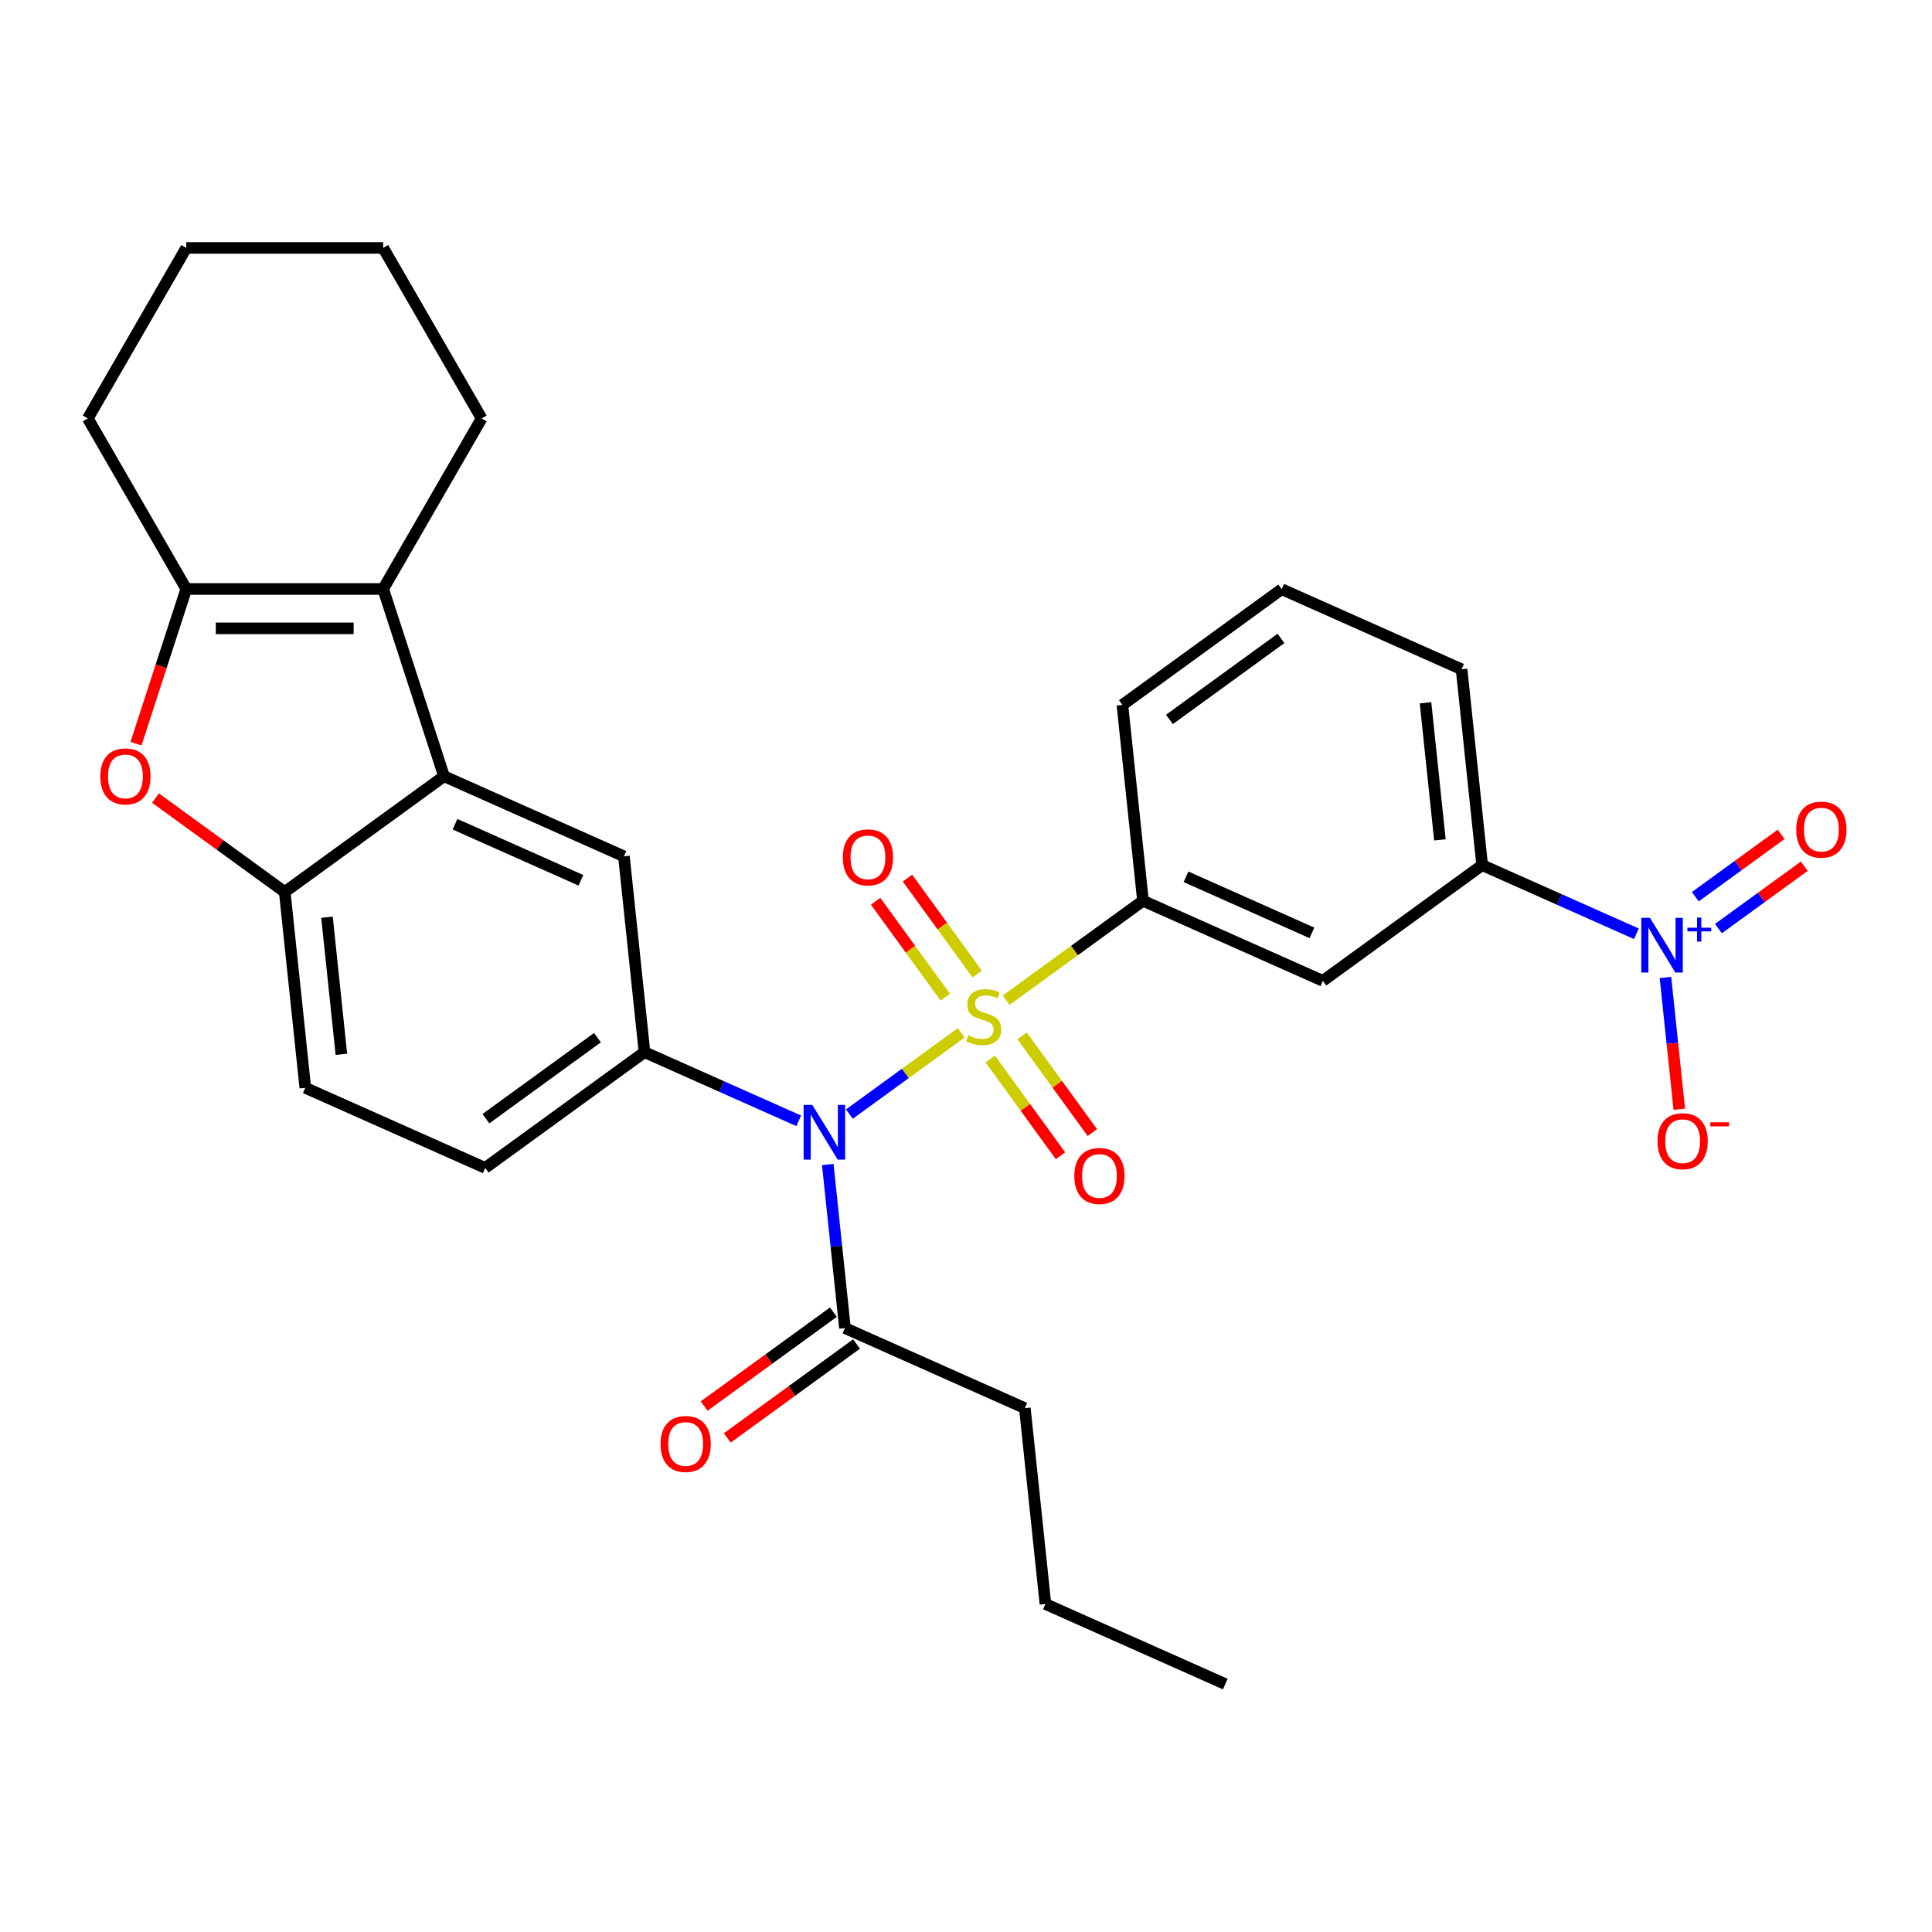 <?xml version='1.0' encoding='iso-8859-1'?>
<svg version='1.1' baseProfile='full'
              xmlns='http://www.w3.org/2000/svg'
                      xmlns:rdkit='http://www.rdkit.org/xml'
                      xmlns:xlink='http://www.w3.org/1999/xlink'
                  xml:space='preserve'
width='1000px' height='1000px' viewBox='0 0 1000 1000'>
<!-- END OF HEADER -->
<rect style='opacity:1.0;fill:#FFFFFF;stroke:none' width='1000' height='1000' x='0' y='0'> </rect>
<path class='bond-0' d='M 497.523,534.591 L 468.574,555.624' style='fill:none;fill-rule:evenodd;stroke:#CCCC00;stroke-width:6px;stroke-linecap:butt;stroke-linejoin:miter;stroke-opacity:1' />
<path class='bond-0' d='M 468.574,555.624 L 439.625,576.656' style='fill:none;fill-rule:evenodd;stroke:#0000FF;stroke-width:6px;stroke-linecap:butt;stroke-linejoin:miter;stroke-opacity:1' />
<path class='bond-7' d='M 520.779,517.695 L 556.192,491.966' style='fill:none;fill-rule:evenodd;stroke:#CCCC00;stroke-width:6px;stroke-linecap:butt;stroke-linejoin:miter;stroke-opacity:1' />
<path class='bond-7' d='M 556.192,491.966 L 591.605,466.236' style='fill:none;fill-rule:evenodd;stroke:#000000;stroke-width:6px;stroke-linecap:butt;stroke-linejoin:miter;stroke-opacity:1' />
<path class='bond-13' d='M 505.768,504.148 L 487.737,479.33' style='fill:none;fill-rule:evenodd;stroke:#CCCC00;stroke-width:6px;stroke-linecap:butt;stroke-linejoin:miter;stroke-opacity:1' />
<path class='bond-13' d='M 487.737,479.33 L 469.706,454.511' style='fill:none;fill-rule:evenodd;stroke:#FF0000;stroke-width:6px;stroke-linecap:butt;stroke-linejoin:miter;stroke-opacity:1' />
<path class='bond-13' d='M 489.278,516.129 L 471.246,491.311' style='fill:none;fill-rule:evenodd;stroke:#CCCC00;stroke-width:6px;stroke-linecap:butt;stroke-linejoin:miter;stroke-opacity:1' />
<path class='bond-13' d='M 471.246,491.311 L 453.215,466.493' style='fill:none;fill-rule:evenodd;stroke:#FF0000;stroke-width:6px;stroke-linecap:butt;stroke-linejoin:miter;stroke-opacity:1' />
<path class='bond-14' d='M 512.534,548.138 L 530.725,573.176' style='fill:none;fill-rule:evenodd;stroke:#CCCC00;stroke-width:6px;stroke-linecap:butt;stroke-linejoin:miter;stroke-opacity:1' />
<path class='bond-14' d='M 530.725,573.176 L 548.916,598.215' style='fill:none;fill-rule:evenodd;stroke:#FF0000;stroke-width:6px;stroke-linecap:butt;stroke-linejoin:miter;stroke-opacity:1' />
<path class='bond-14' d='M 529.024,536.157 L 547.216,561.195' style='fill:none;fill-rule:evenodd;stroke:#CCCC00;stroke-width:6px;stroke-linecap:butt;stroke-linejoin:miter;stroke-opacity:1' />
<path class='bond-14' d='M 547.216,561.195 L 565.407,586.233' style='fill:none;fill-rule:evenodd;stroke:#FF0000;stroke-width:6px;stroke-linecap:butt;stroke-linejoin:miter;stroke-opacity:1' />
<path class='bond-5' d='M 413.409,580.133 L 373.499,562.364' style='fill:none;fill-rule:evenodd;stroke:#0000FF;stroke-width:6px;stroke-linecap:butt;stroke-linejoin:miter;stroke-opacity:1' />
<path class='bond-5' d='M 373.499,562.364 L 333.589,544.595' style='fill:none;fill-rule:evenodd;stroke:#000000;stroke-width:6px;stroke-linecap:butt;stroke-linejoin:miter;stroke-opacity:1' />
<path class='bond-10' d='M 428.453,602.758 L 432.902,645.084' style='fill:none;fill-rule:evenodd;stroke:#0000FF;stroke-width:6px;stroke-linecap:butt;stroke-linejoin:miter;stroke-opacity:1' />
<path class='bond-10' d='M 432.902,645.084 L 437.35,687.41' style='fill:none;fill-rule:evenodd;stroke:#000000;stroke-width:6px;stroke-linecap:butt;stroke-linejoin:miter;stroke-opacity:1' />
<path class='bond-1' d='M 846.987,483.322 L 807.077,465.553' style='fill:none;fill-rule:evenodd;stroke:#0000FF;stroke-width:6px;stroke-linecap:butt;stroke-linejoin:miter;stroke-opacity:1' />
<path class='bond-1' d='M 807.077,465.553 L 767.167,447.784' style='fill:none;fill-rule:evenodd;stroke:#000000;stroke-width:6px;stroke-linecap:butt;stroke-linejoin:miter;stroke-opacity:1' />
<path class='bond-15' d='M 862.031,505.946 L 865.615,540.049' style='fill:none;fill-rule:evenodd;stroke:#0000FF;stroke-width:6px;stroke-linecap:butt;stroke-linejoin:miter;stroke-opacity:1' />
<path class='bond-15' d='M 865.615,540.049 L 869.2,574.151' style='fill:none;fill-rule:evenodd;stroke:#FF0000;stroke-width:6px;stroke-linecap:butt;stroke-linejoin:miter;stroke-opacity:1' />
<path class='bond-16' d='M 889.467,480.627 L 911.678,464.49' style='fill:none;fill-rule:evenodd;stroke:#0000FF;stroke-width:6px;stroke-linecap:butt;stroke-linejoin:miter;stroke-opacity:1' />
<path class='bond-16' d='M 911.678,464.49 L 933.889,448.353' style='fill:none;fill-rule:evenodd;stroke:#FF0000;stroke-width:6px;stroke-linecap:butt;stroke-linejoin:miter;stroke-opacity:1' />
<path class='bond-16' d='M 877.486,464.136 L 899.697,447.999' style='fill:none;fill-rule:evenodd;stroke:#0000FF;stroke-width:6px;stroke-linecap:butt;stroke-linejoin:miter;stroke-opacity:1' />
<path class='bond-16' d='M 899.697,447.999 L 921.908,431.862' style='fill:none;fill-rule:evenodd;stroke:#FF0000;stroke-width:6px;stroke-linecap:butt;stroke-linejoin:miter;stroke-opacity:1' />
<path class='bond-2' d='M 229.828,401.78 L 322.936,443.235' style='fill:none;fill-rule:evenodd;stroke:#000000;stroke-width:6px;stroke-linecap:butt;stroke-linejoin:miter;stroke-opacity:1' />
<path class='bond-2' d='M 235.503,426.62 L 300.679,455.638' style='fill:none;fill-rule:evenodd;stroke:#000000;stroke-width:6px;stroke-linecap:butt;stroke-linejoin:miter;stroke-opacity:1' />
<path class='bond-3' d='M 229.828,401.78 L 198.333,304.85' style='fill:none;fill-rule:evenodd;stroke:#000000;stroke-width:6px;stroke-linecap:butt;stroke-linejoin:miter;stroke-opacity:1' />
<path class='bond-31' d='M 229.828,401.78 L 147.374,461.687' style='fill:none;fill-rule:evenodd;stroke:#000000;stroke-width:6px;stroke-linecap:butt;stroke-linejoin:miter;stroke-opacity:1' />
<path class='bond-4' d='M 198.333,304.85 L 96.414,304.85' style='fill:none;fill-rule:evenodd;stroke:#000000;stroke-width:6px;stroke-linecap:butt;stroke-linejoin:miter;stroke-opacity:1' />
<path class='bond-4' d='M 183.045,325.233 L 111.702,325.233' style='fill:none;fill-rule:evenodd;stroke:#000000;stroke-width:6px;stroke-linecap:butt;stroke-linejoin:miter;stroke-opacity:1' />
<path class='bond-20' d='M 198.333,304.85 L 249.293,216.585' style='fill:none;fill-rule:evenodd;stroke:#000000;stroke-width:6px;stroke-linecap:butt;stroke-linejoin:miter;stroke-opacity:1' />
<path class='bond-21' d='M 96.414,304.85 L 45.455,216.585' style='fill:none;fill-rule:evenodd;stroke:#000000;stroke-width:6px;stroke-linecap:butt;stroke-linejoin:miter;stroke-opacity:1' />
<path class='bond-32' d='M 96.414,304.85 L 83.407,344.881' style='fill:none;fill-rule:evenodd;stroke:#000000;stroke-width:6px;stroke-linecap:butt;stroke-linejoin:miter;stroke-opacity:1' />
<path class='bond-32' d='M 83.407,344.881 L 70.4,384.912' style='fill:none;fill-rule:evenodd;stroke:#FF0000;stroke-width:6px;stroke-linecap:butt;stroke-linejoin:miter;stroke-opacity:1' />
<path class='bond-9' d='M 333.589,544.595 L 322.936,443.235' style='fill:none;fill-rule:evenodd;stroke:#000000;stroke-width:6px;stroke-linecap:butt;stroke-linejoin:miter;stroke-opacity:1' />
<path class='bond-17' d='M 333.589,544.595 L 251.135,604.502' style='fill:none;fill-rule:evenodd;stroke:#000000;stroke-width:6px;stroke-linecap:butt;stroke-linejoin:miter;stroke-opacity:1' />
<path class='bond-17' d='M 309.24,537.09 L 251.522,579.025' style='fill:none;fill-rule:evenodd;stroke:#000000;stroke-width:6px;stroke-linecap:butt;stroke-linejoin:miter;stroke-opacity:1' />
<path class='bond-6' d='M 80.467,413.077 L 113.92,437.382' style='fill:none;fill-rule:evenodd;stroke:#FF0000;stroke-width:6px;stroke-linecap:butt;stroke-linejoin:miter;stroke-opacity:1' />
<path class='bond-6' d='M 113.92,437.382 L 147.374,461.687' style='fill:none;fill-rule:evenodd;stroke:#000000;stroke-width:6px;stroke-linecap:butt;stroke-linejoin:miter;stroke-opacity:1' />
<path class='bond-11' d='M 591.605,466.236 L 684.713,507.691' style='fill:none;fill-rule:evenodd;stroke:#000000;stroke-width:6px;stroke-linecap:butt;stroke-linejoin:miter;stroke-opacity:1' />
<path class='bond-11' d='M 613.862,453.833 L 679.038,482.851' style='fill:none;fill-rule:evenodd;stroke:#000000;stroke-width:6px;stroke-linecap:butt;stroke-linejoin:miter;stroke-opacity:1' />
<path class='bond-22' d='M 591.605,466.236 L 580.952,364.876' style='fill:none;fill-rule:evenodd;stroke:#000000;stroke-width:6px;stroke-linecap:butt;stroke-linejoin:miter;stroke-opacity:1' />
<path class='bond-8' d='M 147.374,461.687 L 158.027,563.048' style='fill:none;fill-rule:evenodd;stroke:#000000;stroke-width:6px;stroke-linecap:butt;stroke-linejoin:miter;stroke-opacity:1' />
<path class='bond-8' d='M 169.244,474.76 L 176.701,545.713' style='fill:none;fill-rule:evenodd;stroke:#000000;stroke-width:6px;stroke-linecap:butt;stroke-linejoin:miter;stroke-opacity:1' />
<path class='bond-19' d='M 431.36,679.165 L 397.906,703.47' style='fill:none;fill-rule:evenodd;stroke:#000000;stroke-width:6px;stroke-linecap:butt;stroke-linejoin:miter;stroke-opacity:1' />
<path class='bond-19' d='M 397.906,703.47 L 364.453,727.775' style='fill:none;fill-rule:evenodd;stroke:#FF0000;stroke-width:6px;stroke-linecap:butt;stroke-linejoin:miter;stroke-opacity:1' />
<path class='bond-19' d='M 443.341,695.656 L 409.888,719.961' style='fill:none;fill-rule:evenodd;stroke:#000000;stroke-width:6px;stroke-linecap:butt;stroke-linejoin:miter;stroke-opacity:1' />
<path class='bond-19' d='M 409.888,719.961 L 376.435,744.266' style='fill:none;fill-rule:evenodd;stroke:#FF0000;stroke-width:6px;stroke-linecap:butt;stroke-linejoin:miter;stroke-opacity:1' />
<path class='bond-23' d='M 437.35,687.41 L 530.458,728.865' style='fill:none;fill-rule:evenodd;stroke:#000000;stroke-width:6px;stroke-linecap:butt;stroke-linejoin:miter;stroke-opacity:1' />
<path class='bond-12' d='M 684.713,507.691 L 767.167,447.784' style='fill:none;fill-rule:evenodd;stroke:#000000;stroke-width:6px;stroke-linecap:butt;stroke-linejoin:miter;stroke-opacity:1' />
<path class='bond-30' d='M 767.167,447.784 L 756.514,346.423' style='fill:none;fill-rule:evenodd;stroke:#000000;stroke-width:6px;stroke-linecap:butt;stroke-linejoin:miter;stroke-opacity:1' />
<path class='bond-30' d='M 745.297,434.711 L 737.84,363.758' style='fill:none;fill-rule:evenodd;stroke:#000000;stroke-width:6px;stroke-linecap:butt;stroke-linejoin:miter;stroke-opacity:1' />
<path class='bond-18' d='M 251.135,604.502 L 158.027,563.048' style='fill:none;fill-rule:evenodd;stroke:#000000;stroke-width:6px;stroke-linecap:butt;stroke-linejoin:miter;stroke-opacity:1' />
<path class='bond-27' d='M 249.293,216.585 L 198.333,128.321' style='fill:none;fill-rule:evenodd;stroke:#000000;stroke-width:6px;stroke-linecap:butt;stroke-linejoin:miter;stroke-opacity:1' />
<path class='bond-33' d='M 45.455,216.585 L 96.414,128.321' style='fill:none;fill-rule:evenodd;stroke:#000000;stroke-width:6px;stroke-linecap:butt;stroke-linejoin:miter;stroke-opacity:1' />
<path class='bond-25' d='M 580.952,364.876 L 663.406,304.969' style='fill:none;fill-rule:evenodd;stroke:#000000;stroke-width:6px;stroke-linecap:butt;stroke-linejoin:miter;stroke-opacity:1' />
<path class='bond-25' d='M 605.301,372.381 L 663.019,330.446' style='fill:none;fill-rule:evenodd;stroke:#000000;stroke-width:6px;stroke-linecap:butt;stroke-linejoin:miter;stroke-opacity:1' />
<path class='bond-26' d='M 530.458,728.865 L 541.111,830.225' style='fill:none;fill-rule:evenodd;stroke:#000000;stroke-width:6px;stroke-linecap:butt;stroke-linejoin:miter;stroke-opacity:1' />
<path class='bond-24' d='M 756.514,346.423 L 663.406,304.969' style='fill:none;fill-rule:evenodd;stroke:#000000;stroke-width:6px;stroke-linecap:butt;stroke-linejoin:miter;stroke-opacity:1' />
<path class='bond-29' d='M 541.111,830.225 L 634.219,871.679' style='fill:none;fill-rule:evenodd;stroke:#000000;stroke-width:6px;stroke-linecap:butt;stroke-linejoin:miter;stroke-opacity:1' />
<path class='bond-28' d='M 198.333,128.321 L 96.414,128.321' style='fill:none;fill-rule:evenodd;stroke:#000000;stroke-width:6px;stroke-linecap:butt;stroke-linejoin:miter;stroke-opacity:1' />
<path  class='atom-0' d='M 501.151 535.863
Q 501.471 535.983, 502.791 536.543
Q 504.111 537.103, 505.551 537.463
Q 507.031 537.783, 508.471 537.783
Q 511.151 537.783, 512.711 536.503
Q 514.271 535.183, 514.271 532.903
Q 514.271 531.343, 513.471 530.383
Q 512.711 529.423, 511.511 528.903
Q 510.311 528.383, 508.311 527.783
Q 505.791 527.023, 504.271 526.303
Q 502.791 525.583, 501.711 524.063
Q 500.671 522.543, 500.671 519.983
Q 500.671 516.423, 503.071 514.223
Q 505.511 512.023, 510.311 512.023
Q 513.591 512.023, 517.311 513.583
L 516.391 516.663
Q 512.991 515.263, 510.431 515.263
Q 507.671 515.263, 506.151 516.423
Q 504.631 517.543, 504.671 519.503
Q 504.671 521.023, 505.431 521.943
Q 506.231 522.863, 507.351 523.383
Q 508.511 523.903, 510.431 524.503
Q 512.991 525.303, 514.511 526.103
Q 516.031 526.903, 517.111 528.543
Q 518.231 530.143, 518.231 532.903
Q 518.231 536.823, 515.591 538.943
Q 512.991 541.023, 508.631 541.023
Q 506.111 541.023, 504.191 540.463
Q 502.311 539.943, 500.071 539.023
L 501.151 535.863
' fill='#CCCC00'/>
<path  class='atom-1' d='M 420.437 571.89
L 429.717 586.89
Q 430.637 588.37, 432.117 591.05
Q 433.597 593.73, 433.677 593.89
L 433.677 571.89
L 437.437 571.89
L 437.437 600.21
L 433.557 600.21
L 423.597 583.81
Q 422.437 581.89, 421.197 579.69
Q 419.997 577.49, 419.637 576.81
L 419.637 600.21
L 415.957 600.21
L 415.957 571.89
L 420.437 571.89
' fill='#0000FF'/>
<path  class='atom-2' d='M 854.015 475.078
L 863.295 490.078
Q 864.215 491.558, 865.695 494.238
Q 867.175 496.918, 867.255 497.078
L 867.255 475.078
L 871.015 475.078
L 871.015 503.398
L 867.135 503.398
L 857.175 486.998
Q 856.015 485.078, 854.775 482.878
Q 853.575 480.678, 853.215 479.998
L 853.215 503.398
L 849.535 503.398
L 849.535 475.078
L 854.015 475.078
' fill='#0000FF'/>
<path  class='atom-2' d='M 873.391 480.183
L 878.381 480.183
L 878.381 474.93
L 880.598 474.93
L 880.598 480.183
L 885.72 480.183
L 885.72 482.084
L 880.598 482.084
L 880.598 487.364
L 878.381 487.364
L 878.381 482.084
L 873.391 482.084
L 873.391 480.183
' fill='#0000FF'/>
<path  class='atom-7' d='M 51.919 401.86
Q 51.919 395.06, 55.279 391.26
Q 58.639 387.46, 64.919 387.46
Q 71.199 387.46, 74.559 391.26
Q 77.919 395.06, 77.919 401.86
Q 77.919 408.74, 74.519 412.66
Q 71.119 416.54, 64.919 416.54
Q 58.679 416.54, 55.279 412.66
Q 51.919 408.78, 51.919 401.86
M 64.919 413.34
Q 69.239 413.34, 71.559 410.46
Q 73.919 407.54, 73.919 401.86
Q 73.919 396.3, 71.559 393.5
Q 69.239 390.66, 64.919 390.66
Q 60.599 390.66, 58.239 393.46
Q 55.919 396.26, 55.919 401.86
Q 55.919 407.58, 58.239 410.46
Q 60.599 413.34, 64.919 413.34
' fill='#FF0000'/>
<path  class='atom-14' d='M 436.244 443.769
Q 436.244 436.969, 439.604 433.169
Q 442.964 429.369, 449.244 429.369
Q 455.524 429.369, 458.884 433.169
Q 462.244 436.969, 462.244 443.769
Q 462.244 450.649, 458.844 454.569
Q 455.444 458.449, 449.244 458.449
Q 443.004 458.449, 439.604 454.569
Q 436.244 450.689, 436.244 443.769
M 449.244 455.249
Q 453.564 455.249, 455.884 452.369
Q 458.244 449.449, 458.244 443.769
Q 458.244 438.209, 455.884 435.409
Q 453.564 432.569, 449.244 432.569
Q 444.924 432.569, 442.564 435.369
Q 440.244 438.169, 440.244 443.769
Q 440.244 449.489, 442.564 452.369
Q 444.924 455.249, 449.244 455.249
' fill='#FF0000'/>
<path  class='atom-15' d='M 556.058 608.677
Q 556.058 601.877, 559.418 598.077
Q 562.778 594.277, 569.058 594.277
Q 575.338 594.277, 578.698 598.077
Q 582.058 601.877, 582.058 608.677
Q 582.058 615.557, 578.658 619.477
Q 575.258 623.357, 569.058 623.357
Q 562.818 623.357, 559.418 619.477
Q 556.058 615.597, 556.058 608.677
M 569.058 620.157
Q 573.378 620.157, 575.698 617.277
Q 578.058 614.357, 578.058 608.677
Q 578.058 603.117, 575.698 600.317
Q 573.378 597.477, 569.058 597.477
Q 564.738 597.477, 562.378 600.277
Q 560.058 603.077, 560.058 608.677
Q 560.058 614.397, 562.378 617.277
Q 564.738 620.157, 569.058 620.157
' fill='#FF0000'/>
<path  class='atom-16' d='M 857.928 590.679
Q 857.928 583.879, 861.288 580.079
Q 864.648 576.279, 870.928 576.279
Q 877.208 576.279, 880.568 580.079
Q 883.928 583.879, 883.928 590.679
Q 883.928 597.559, 880.528 601.479
Q 877.128 605.359, 870.928 605.359
Q 864.688 605.359, 861.288 601.479
Q 857.928 597.599, 857.928 590.679
M 870.928 602.159
Q 875.248 602.159, 877.568 599.279
Q 879.928 596.359, 879.928 590.679
Q 879.928 585.119, 877.568 582.319
Q 875.248 579.479, 870.928 579.479
Q 866.608 579.479, 864.248 582.279
Q 861.928 585.079, 861.928 590.679
Q 861.928 596.399, 864.248 599.279
Q 866.608 602.159, 870.928 602.159
' fill='#FF0000'/>
<path  class='atom-16' d='M 885.248 580.902
L 894.937 580.902
L 894.937 583.014
L 885.248 583.014
L 885.248 580.902
' fill='#FF0000'/>
<path  class='atom-17' d='M 929.729 429.412
Q 929.729 422.612, 933.089 418.812
Q 936.449 415.012, 942.729 415.012
Q 949.009 415.012, 952.369 418.812
Q 955.729 422.612, 955.729 429.412
Q 955.729 436.292, 952.329 440.212
Q 948.929 444.092, 942.729 444.092
Q 936.489 444.092, 933.089 440.212
Q 929.729 436.332, 929.729 429.412
M 942.729 440.892
Q 947.049 440.892, 949.369 438.012
Q 951.729 435.092, 951.729 429.412
Q 951.729 423.852, 949.369 421.052
Q 947.049 418.212, 942.729 418.212
Q 938.409 418.212, 936.049 421.012
Q 933.729 423.812, 933.729 429.412
Q 933.729 435.132, 936.049 438.012
Q 938.409 440.892, 942.729 440.892
' fill='#FF0000'/>
<path  class='atom-20' d='M 341.896 747.397
Q 341.896 740.597, 345.256 736.797
Q 348.616 732.997, 354.896 732.997
Q 361.176 732.997, 364.536 736.797
Q 367.896 740.597, 367.896 747.397
Q 367.896 754.277, 364.496 758.197
Q 361.096 762.077, 354.896 762.077
Q 348.656 762.077, 345.256 758.197
Q 341.896 754.317, 341.896 747.397
M 354.896 758.877
Q 359.216 758.877, 361.536 755.997
Q 363.896 753.077, 363.896 747.397
Q 363.896 741.837, 361.536 739.037
Q 359.216 736.197, 354.896 736.197
Q 350.576 736.197, 348.216 738.997
Q 345.896 741.797, 345.896 747.397
Q 345.896 753.117, 348.216 755.997
Q 350.576 758.877, 354.896 758.877
' fill='#FF0000'/>
</svg>
